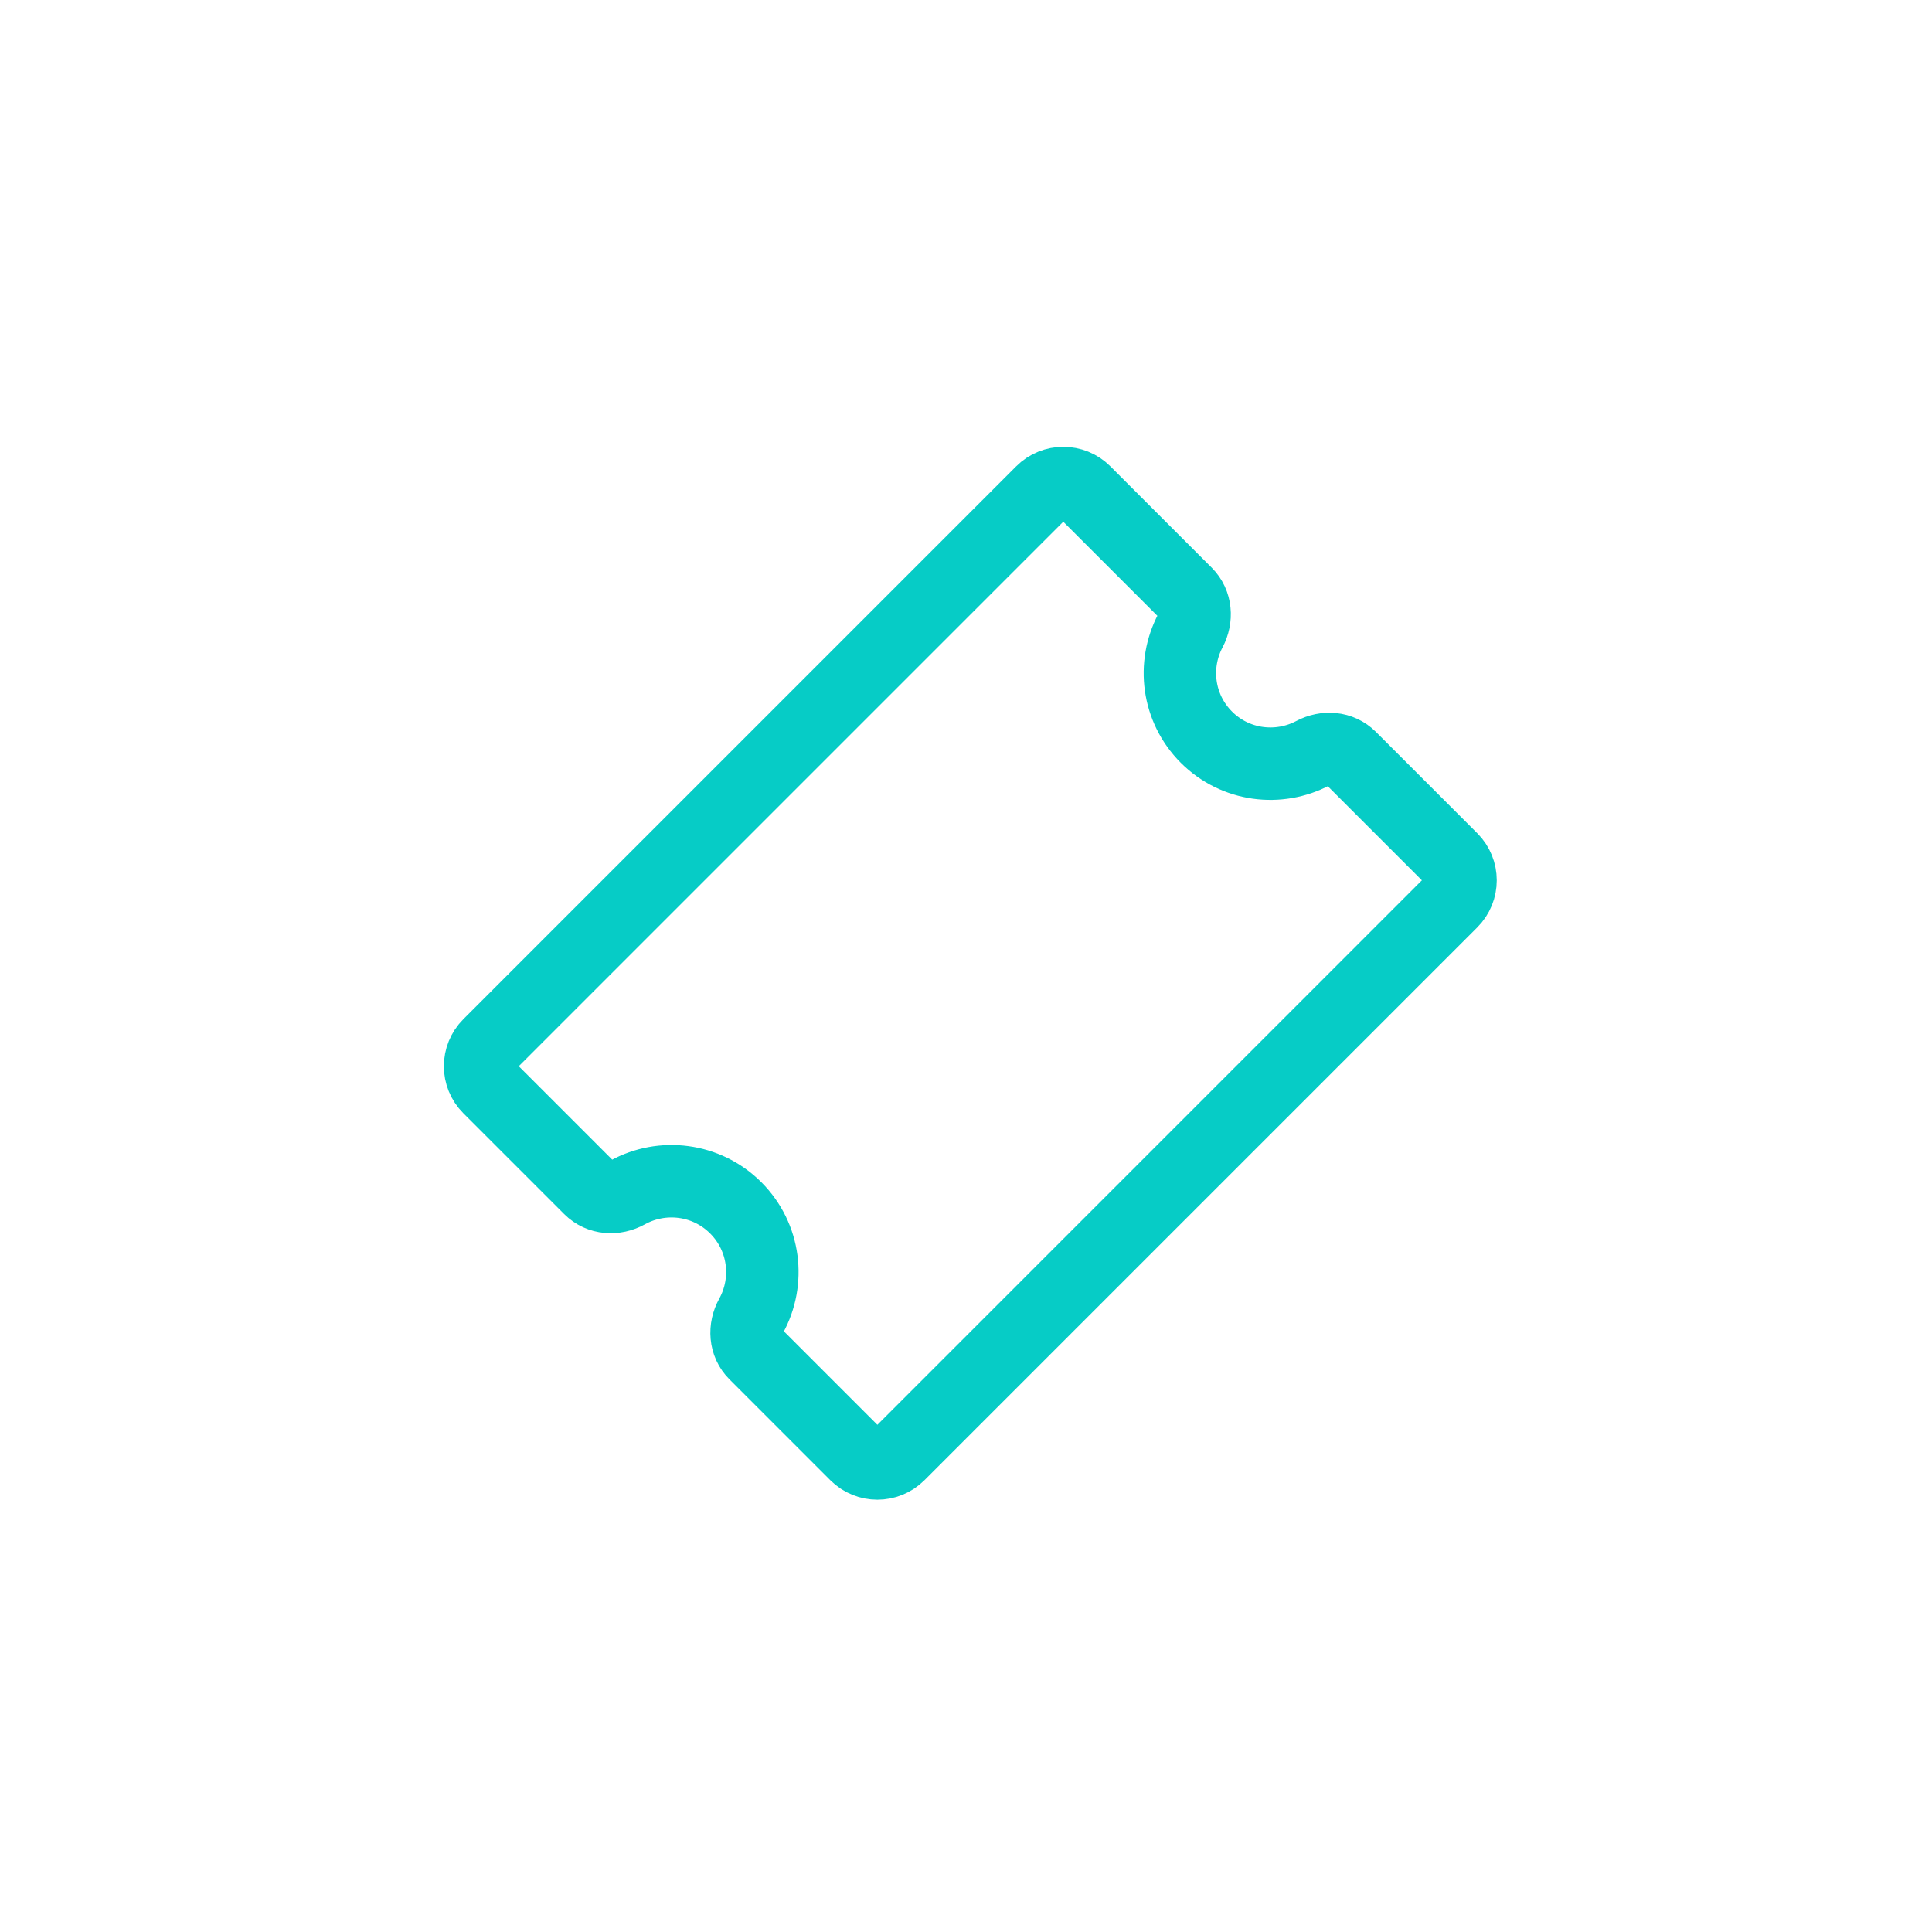 <?xml version="1.0" encoding="UTF-8"?>
<svg width="40px" height="40px" viewBox="0 0 40 40" version="1.1" xmlns="http://www.w3.org/2000/svg" xmlns:xlink="http://www.w3.org/1999/xlink">
    <title>Icone/Menu/Bon d'achat</title>
    <g id="Icone/Menu/Bon-d'achat" stroke="none" stroke-width="1" fill="none" fill-rule="evenodd">
        <path d="M27.002,20.15 C27.002,19.304 27.561,18.592 28.329,18.356 C28.606,18.27 28.811,18.036 28.811,17.746 L28.811,14.777 C28.811,14.431 28.529,14.15 28.183,14.15 L11.996,14.15 C11.649,14.15 11.368,14.431 11.368,14.777 L11.368,17.73 C11.368,18.025 11.579,18.261 11.862,18.342 C12.647,18.569 13.221,19.292 13.221,20.15 C13.221,21.008 12.647,21.73 11.862,21.957 C11.579,22.038 11.368,22.275 11.368,22.569 L11.368,25.522 C11.368,25.868 11.649,26.15 11.996,26.15 L28.183,26.15 C28.529,26.15 28.811,25.868 28.811,25.522 L28.811,22.553 C28.811,22.263 28.606,22.029 28.329,21.944 C27.561,21.707 27.002,20.996 27.002,20.15 Z" id="Stroke-1" stroke="#06CCC6" stroke-width="1.5" transform="translate(20.09, 20.15) rotate(-45) translate(-20.09, -20.15) "></path>
    </g>
</svg>